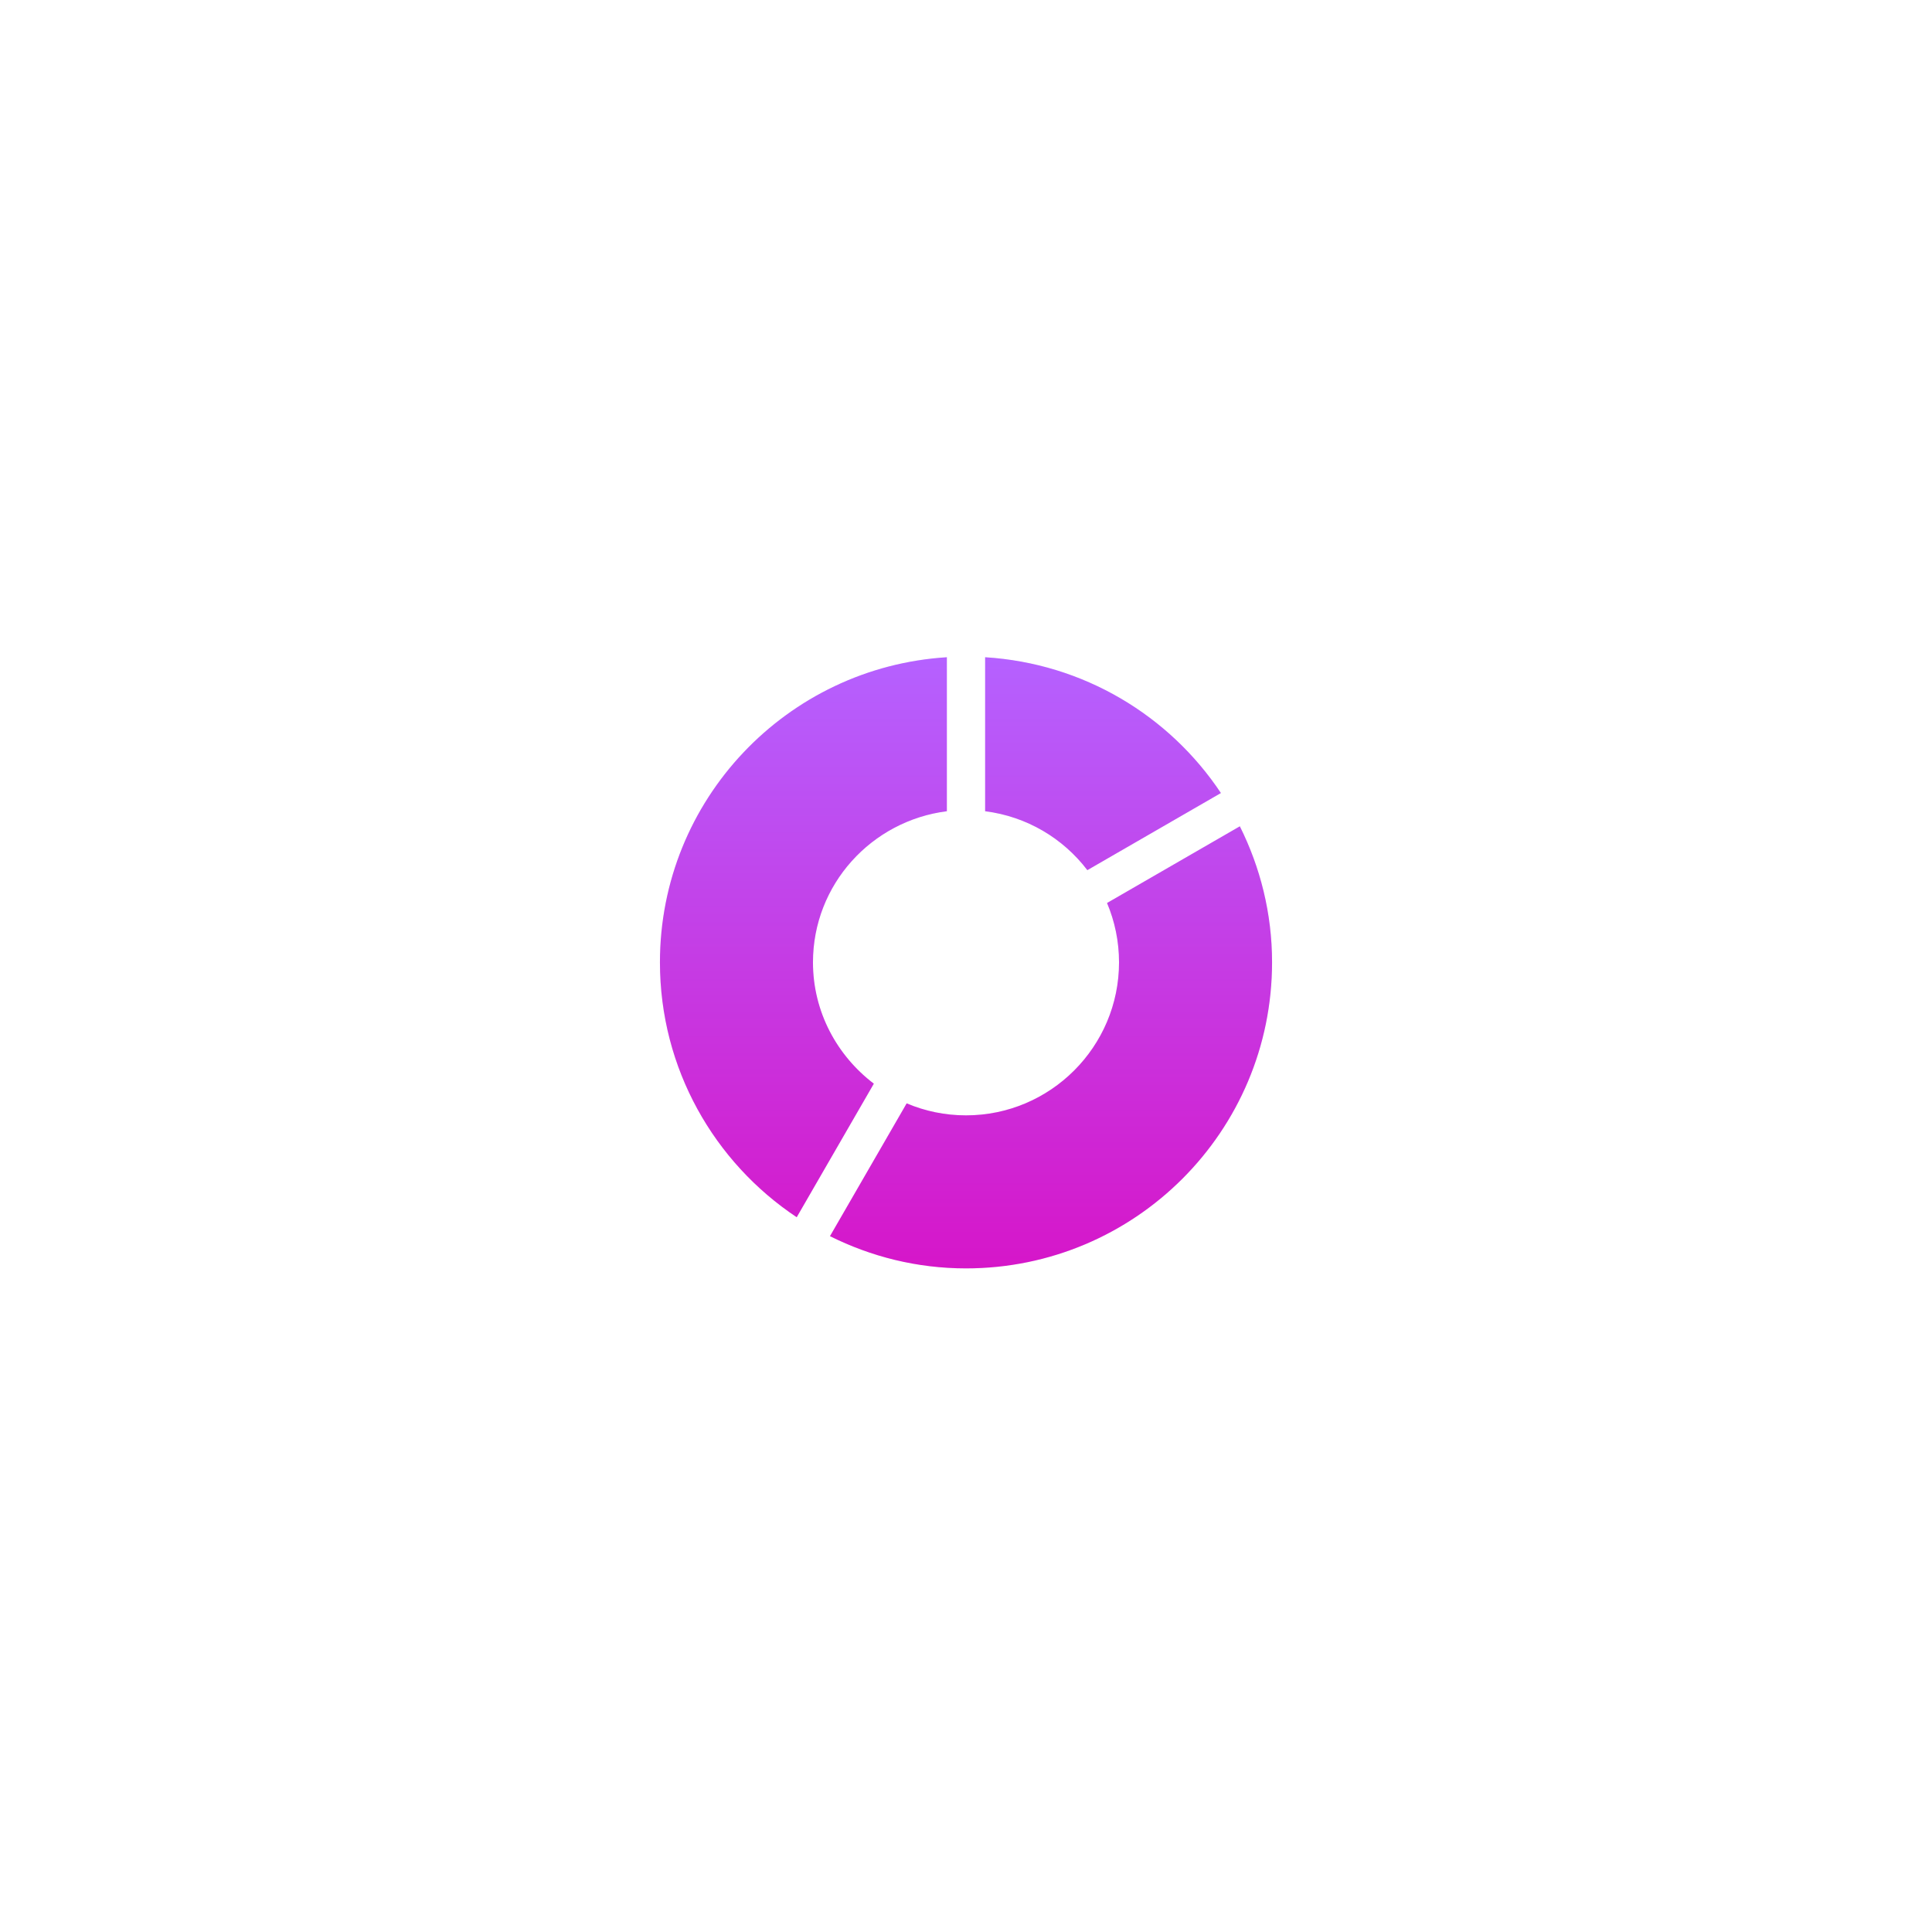 <?xml version="1.0" encoding="UTF-8"?> <svg xmlns="http://www.w3.org/2000/svg" width="101" height="101" viewBox="0 0 101 101" fill="none"><g filter="url(#filter0_d_77_47)"><rect x="24.5" y="20.333" width="52" height="52" rx="26" fill="white" shape-rendering="crispEdges"></rect><path d="M45.682 52.652L41.65 59.634C37.344 56.767 34.5 51.87 34.5 46.308C34.5 37.81 41.133 30.878 49.5 30.359V38.409C45.564 38.907 42.5 42.239 42.5 46.308C42.5 48.904 43.762 51.191 45.682 52.652ZM56.844 41.489L63.826 37.458C61.133 33.411 56.645 30.677 51.5 30.359V38.409C53.68 38.685 55.574 39.824 56.844 41.489ZM64.816 39.197L57.873 43.206C58.275 44.159 58.5 45.208 58.5 46.308C58.5 50.72 54.912 54.308 50.5 54.308C49.4 54.308 48.352 54.085 47.398 53.681L43.389 60.624C45.533 61.693 47.941 62.308 50.5 62.308C59.336 62.308 66.5 55.144 66.5 46.308C66.5 43.749 65.885 41.341 64.816 39.197Z" fill="#F2EFF8"></path><path d="M45.682 52.652L41.65 59.634C37.344 56.767 34.5 51.87 34.5 46.308C34.5 37.81 41.133 30.878 49.5 30.359V38.409C45.564 38.907 42.5 42.239 42.5 46.308C42.5 48.904 43.762 51.191 45.682 52.652ZM56.844 41.489L63.826 37.458C61.133 33.411 56.645 30.677 51.5 30.359V38.409C53.68 38.685 55.574 39.824 56.844 41.489ZM64.816 39.197L57.873 43.206C58.275 44.159 58.5 45.208 58.5 46.308C58.5 50.72 54.912 54.308 50.5 54.308C49.4 54.308 48.352 54.085 47.398 53.681L43.389 60.624C45.533 61.693 47.941 62.308 50.5 62.308C59.336 62.308 66.5 55.144 66.5 46.308C66.5 43.749 65.885 41.341 64.816 39.197Z" fill="url(#paint0_linear_77_47)"></path></g><defs><filter id="filter0_d_77_47" x="0.5" y="0.333" width="100" height="100" filterUnits="userSpaceOnUse" color-interpolation-filters="sRGB"><feFlood flood-opacity="0" result="BackgroundImageFix"></feFlood><feColorMatrix in="SourceAlpha" type="matrix" values="0 0 0 0 0 0 0 0 0 0 0 0 0 0 0 0 0 0 127 0" result="hardAlpha"></feColorMatrix><feOffset dy="4"></feOffset><feGaussianBlur stdDeviation="12"></feGaussianBlur><feComposite in2="hardAlpha" operator="out"></feComposite><feColorMatrix type="matrix" values="0 0 0 0 0.681 0 0 0 0 0.681 0 0 0 0 0.681 0 0 0 0.25 0"></feColorMatrix><feBlend mode="normal" in2="BackgroundImageFix" result="effect1_dropShadow_77_47"></feBlend><feBlend mode="normal" in="SourceGraphic" in2="effect1_dropShadow_77_47" result="shape"></feBlend></filter><linearGradient id="paint0_linear_77_47" x1="50.5" y1="30.359" x2="50.5" y2="62.308" gradientUnits="userSpaceOnUse"><stop stop-color="#B561FF"></stop><stop offset="1" stop-color="#D616C9"></stop></linearGradient></defs></svg> 